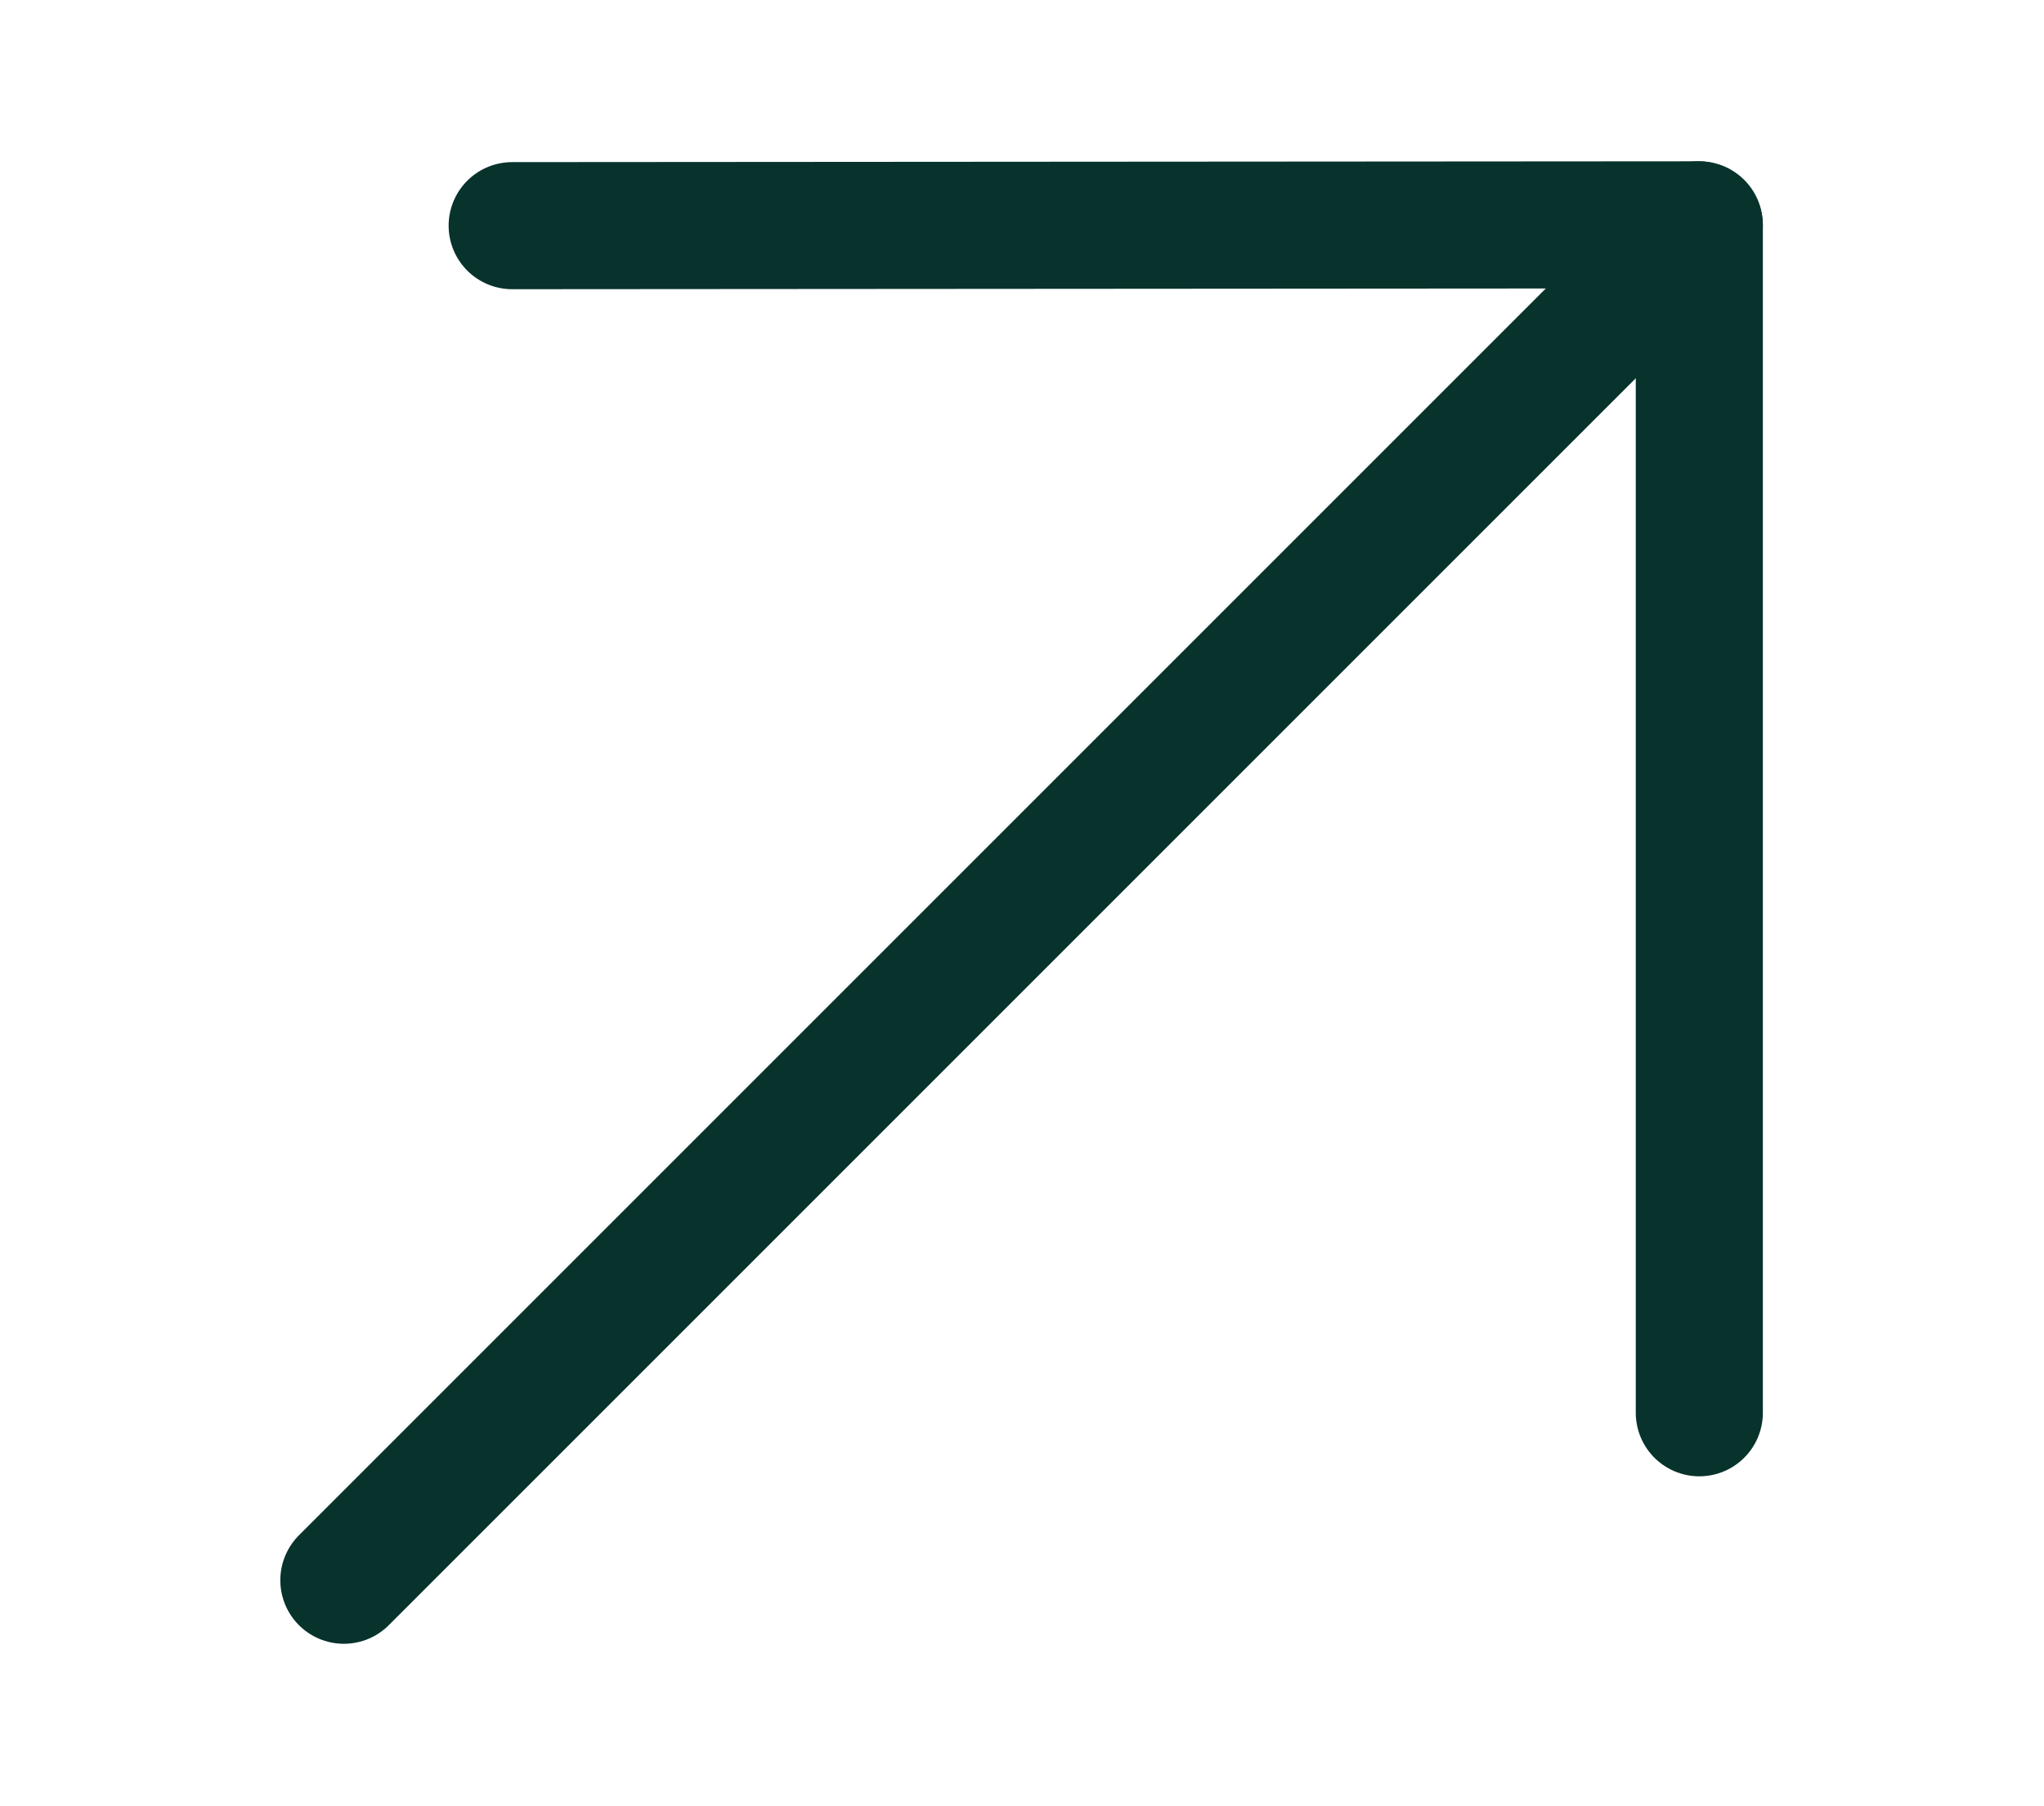 <?xml version="1.0" encoding="UTF-8"?> <!-- Generator: Adobe Illustrator 25.3.1, SVG Export Plug-In . SVG Version: 6.00 Build 0) --> <svg xmlns="http://www.w3.org/2000/svg" xmlns:xlink="http://www.w3.org/1999/xlink" id="Слой_1" x="0px" y="0px" width="176.9px" height="156.3px" viewBox="0 0 176.9 156.3" xml:space="preserve"> <g id="Слой_2_1_"> <g id="Layer_1"> <path fill="none" stroke="#07332C" stroke-width="11" stroke-linecap="round" stroke-miterlimit="10" d="M44.327,19.531 l102.642-0.071c0.055,0,0.1,0.044,0.1,0.1c0,0,0,0.001,0,0.001l0,102.713"></path> <line fill="none" stroke="#07332C" stroke-width="11" stroke-linecap="round" stroke-miterlimit="10" x1="29.76" y1="136.769" x2="147.069" y2="19.46"></line> </g> </g> </svg> 